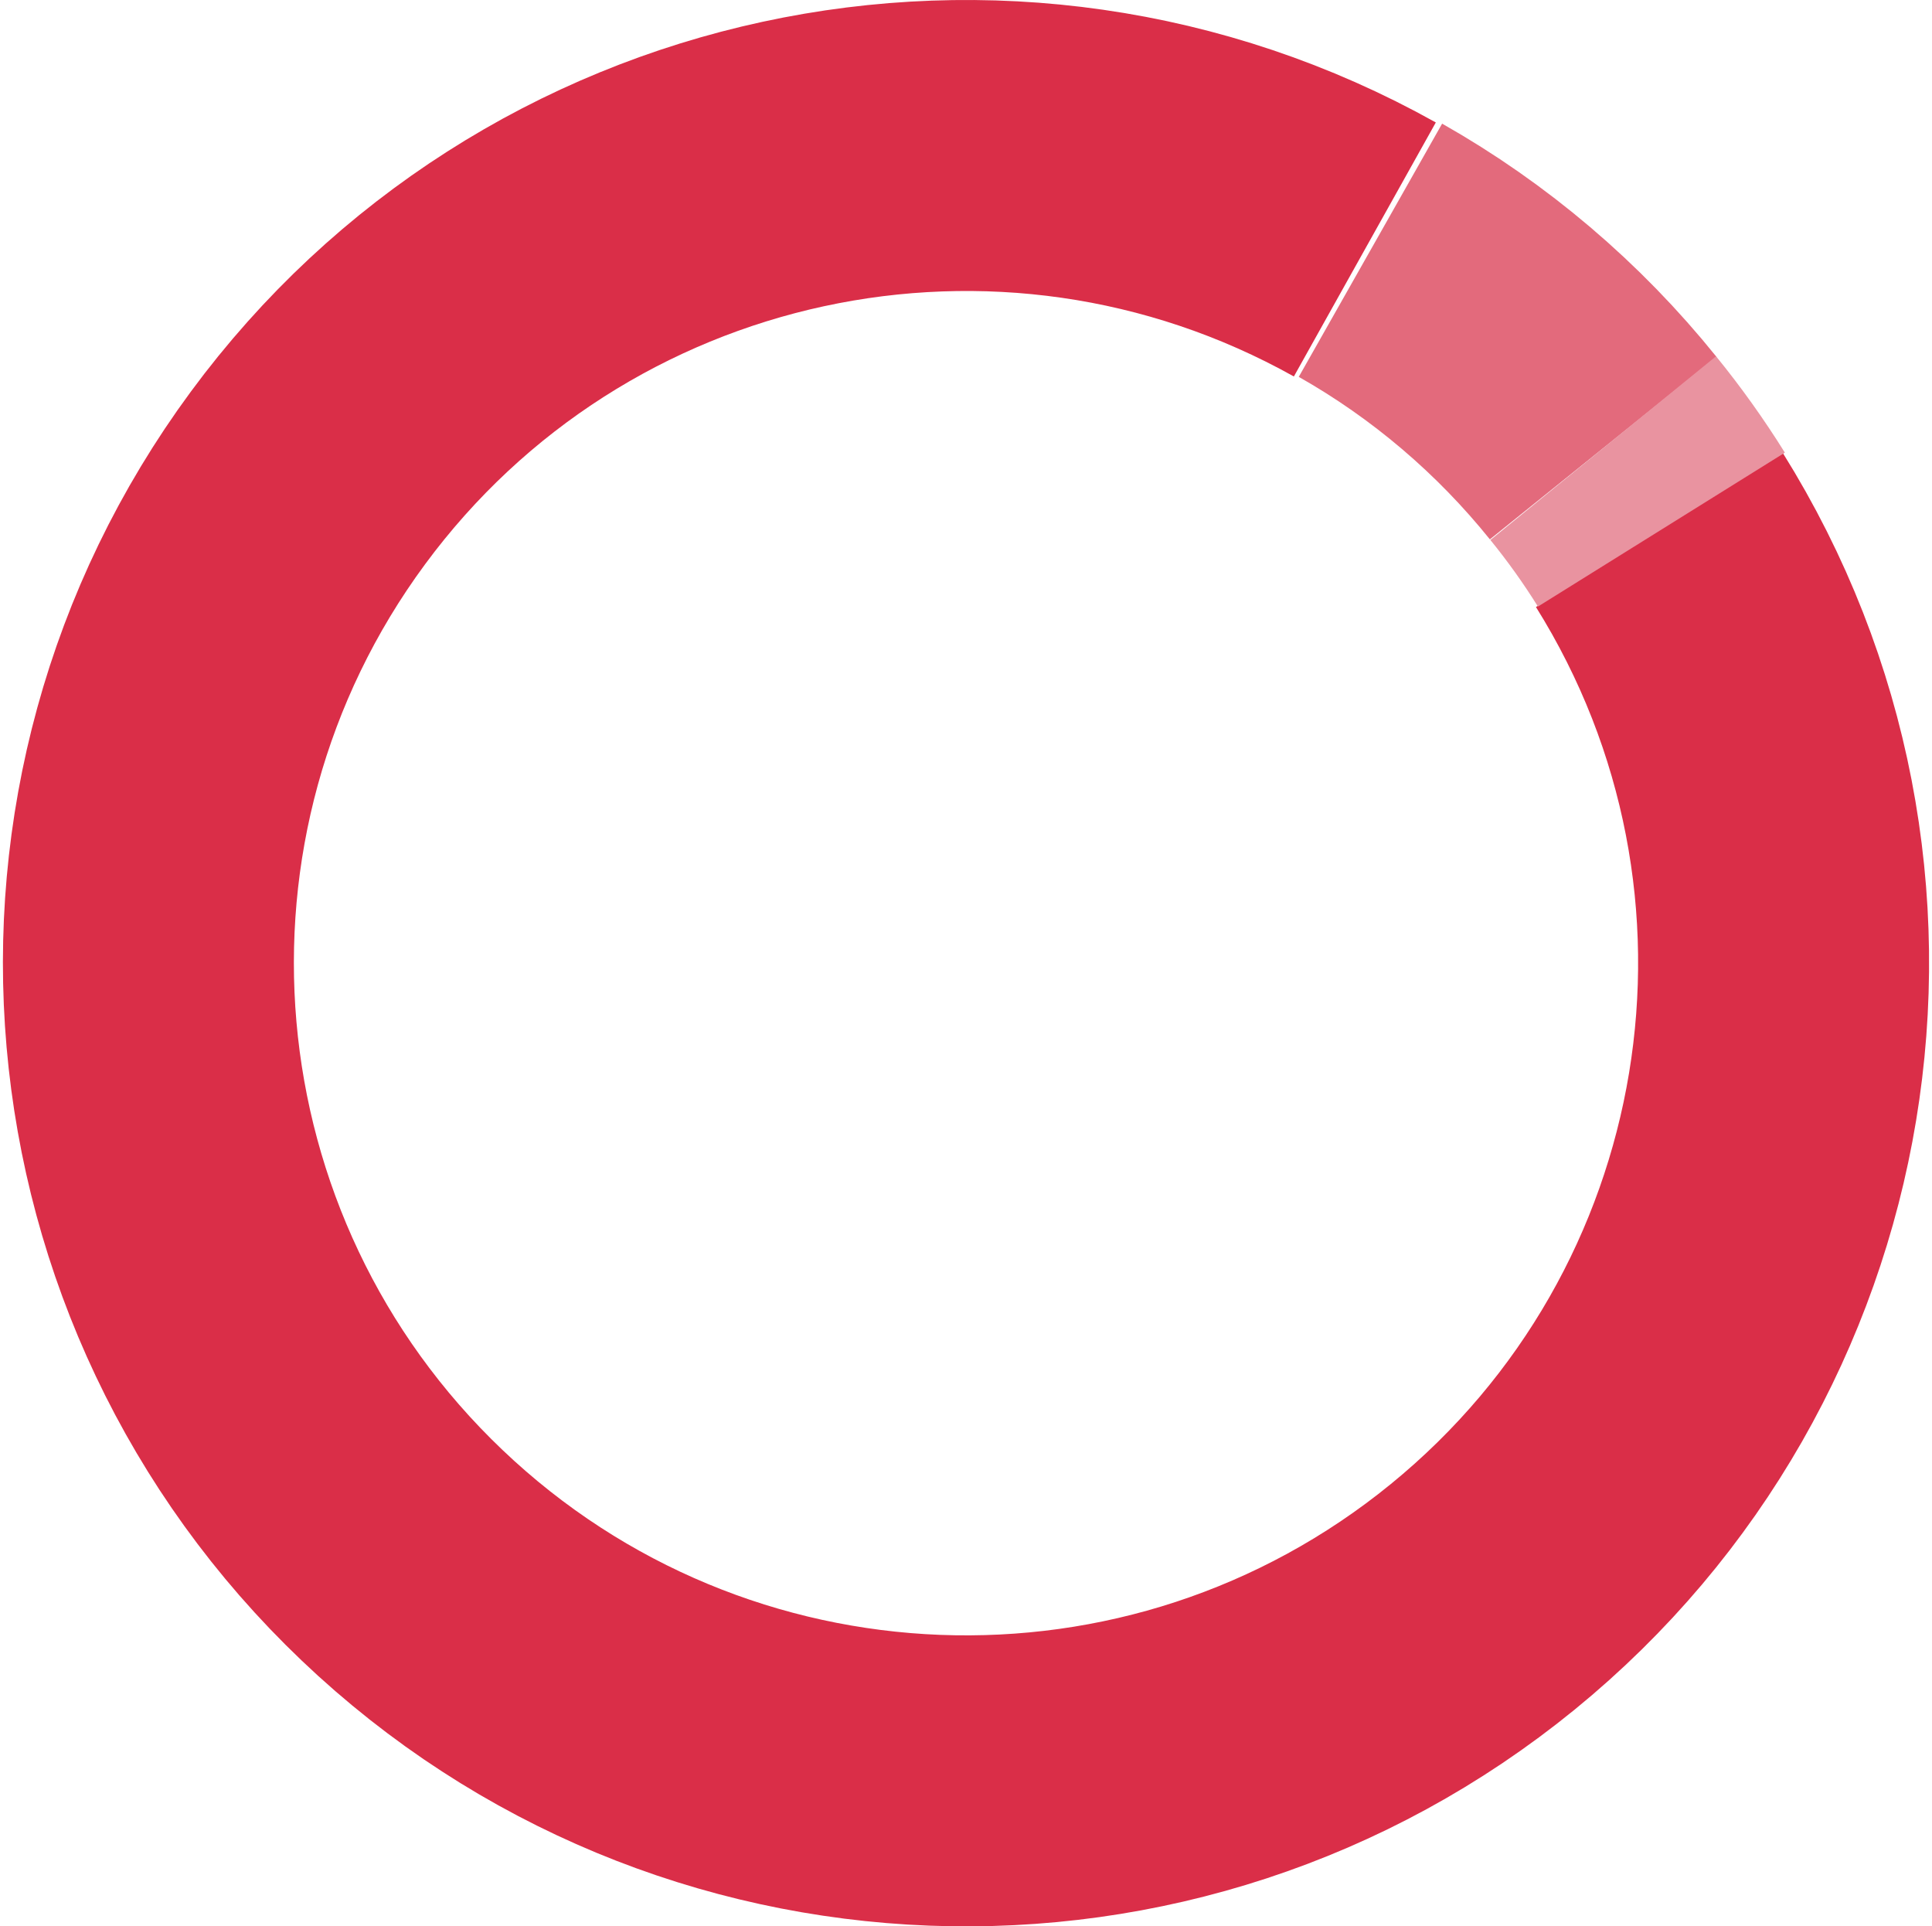 <?xml version="1.0" encoding="UTF-8"?>
<svg width="332px" height="331px" viewBox="0 0 332 331" version="1.1" xmlns="http://www.w3.org/2000/svg" xmlns:xlink="http://www.w3.org/1999/xlink">
    <title>highlights-6/chart-sexual-orientation</title>
    <g id="Highlights" stroke="none" stroke-width="1" fill="none" fill-rule="evenodd">
        <g id="Highlights---Team-Diversity" transform="translate(-604, -2136)" stroke-width="50">
            <g id="highlights-6/chart-sexual-orientation" transform="translate(629, 2161)">
                <path d="M209.539,17.865 C147.749,-16.667 69.919,0.16 27.914,57.134 C-14.091,114.108 -7.151,193.434 44.109,242.247 C95.369,291.062 174.94,294.118 229.794,249.38 C284.649,204.643 297.654,126.084 260.144,66.055" id="Stroke-1" stroke="#DA2E48"></path>
                <path d="M250.5,52 C239.401,38.214 225.829,26.679 210.5,18" id="Stroke-3" stroke="#E36A7C"></path>
                <path d="M260.5,66 C257.463,61.128 254.123,56.451 250.5,52" id="Stroke-5" stroke="#E993A0"></path>
            </g>
        </g>
    </g>
</svg>